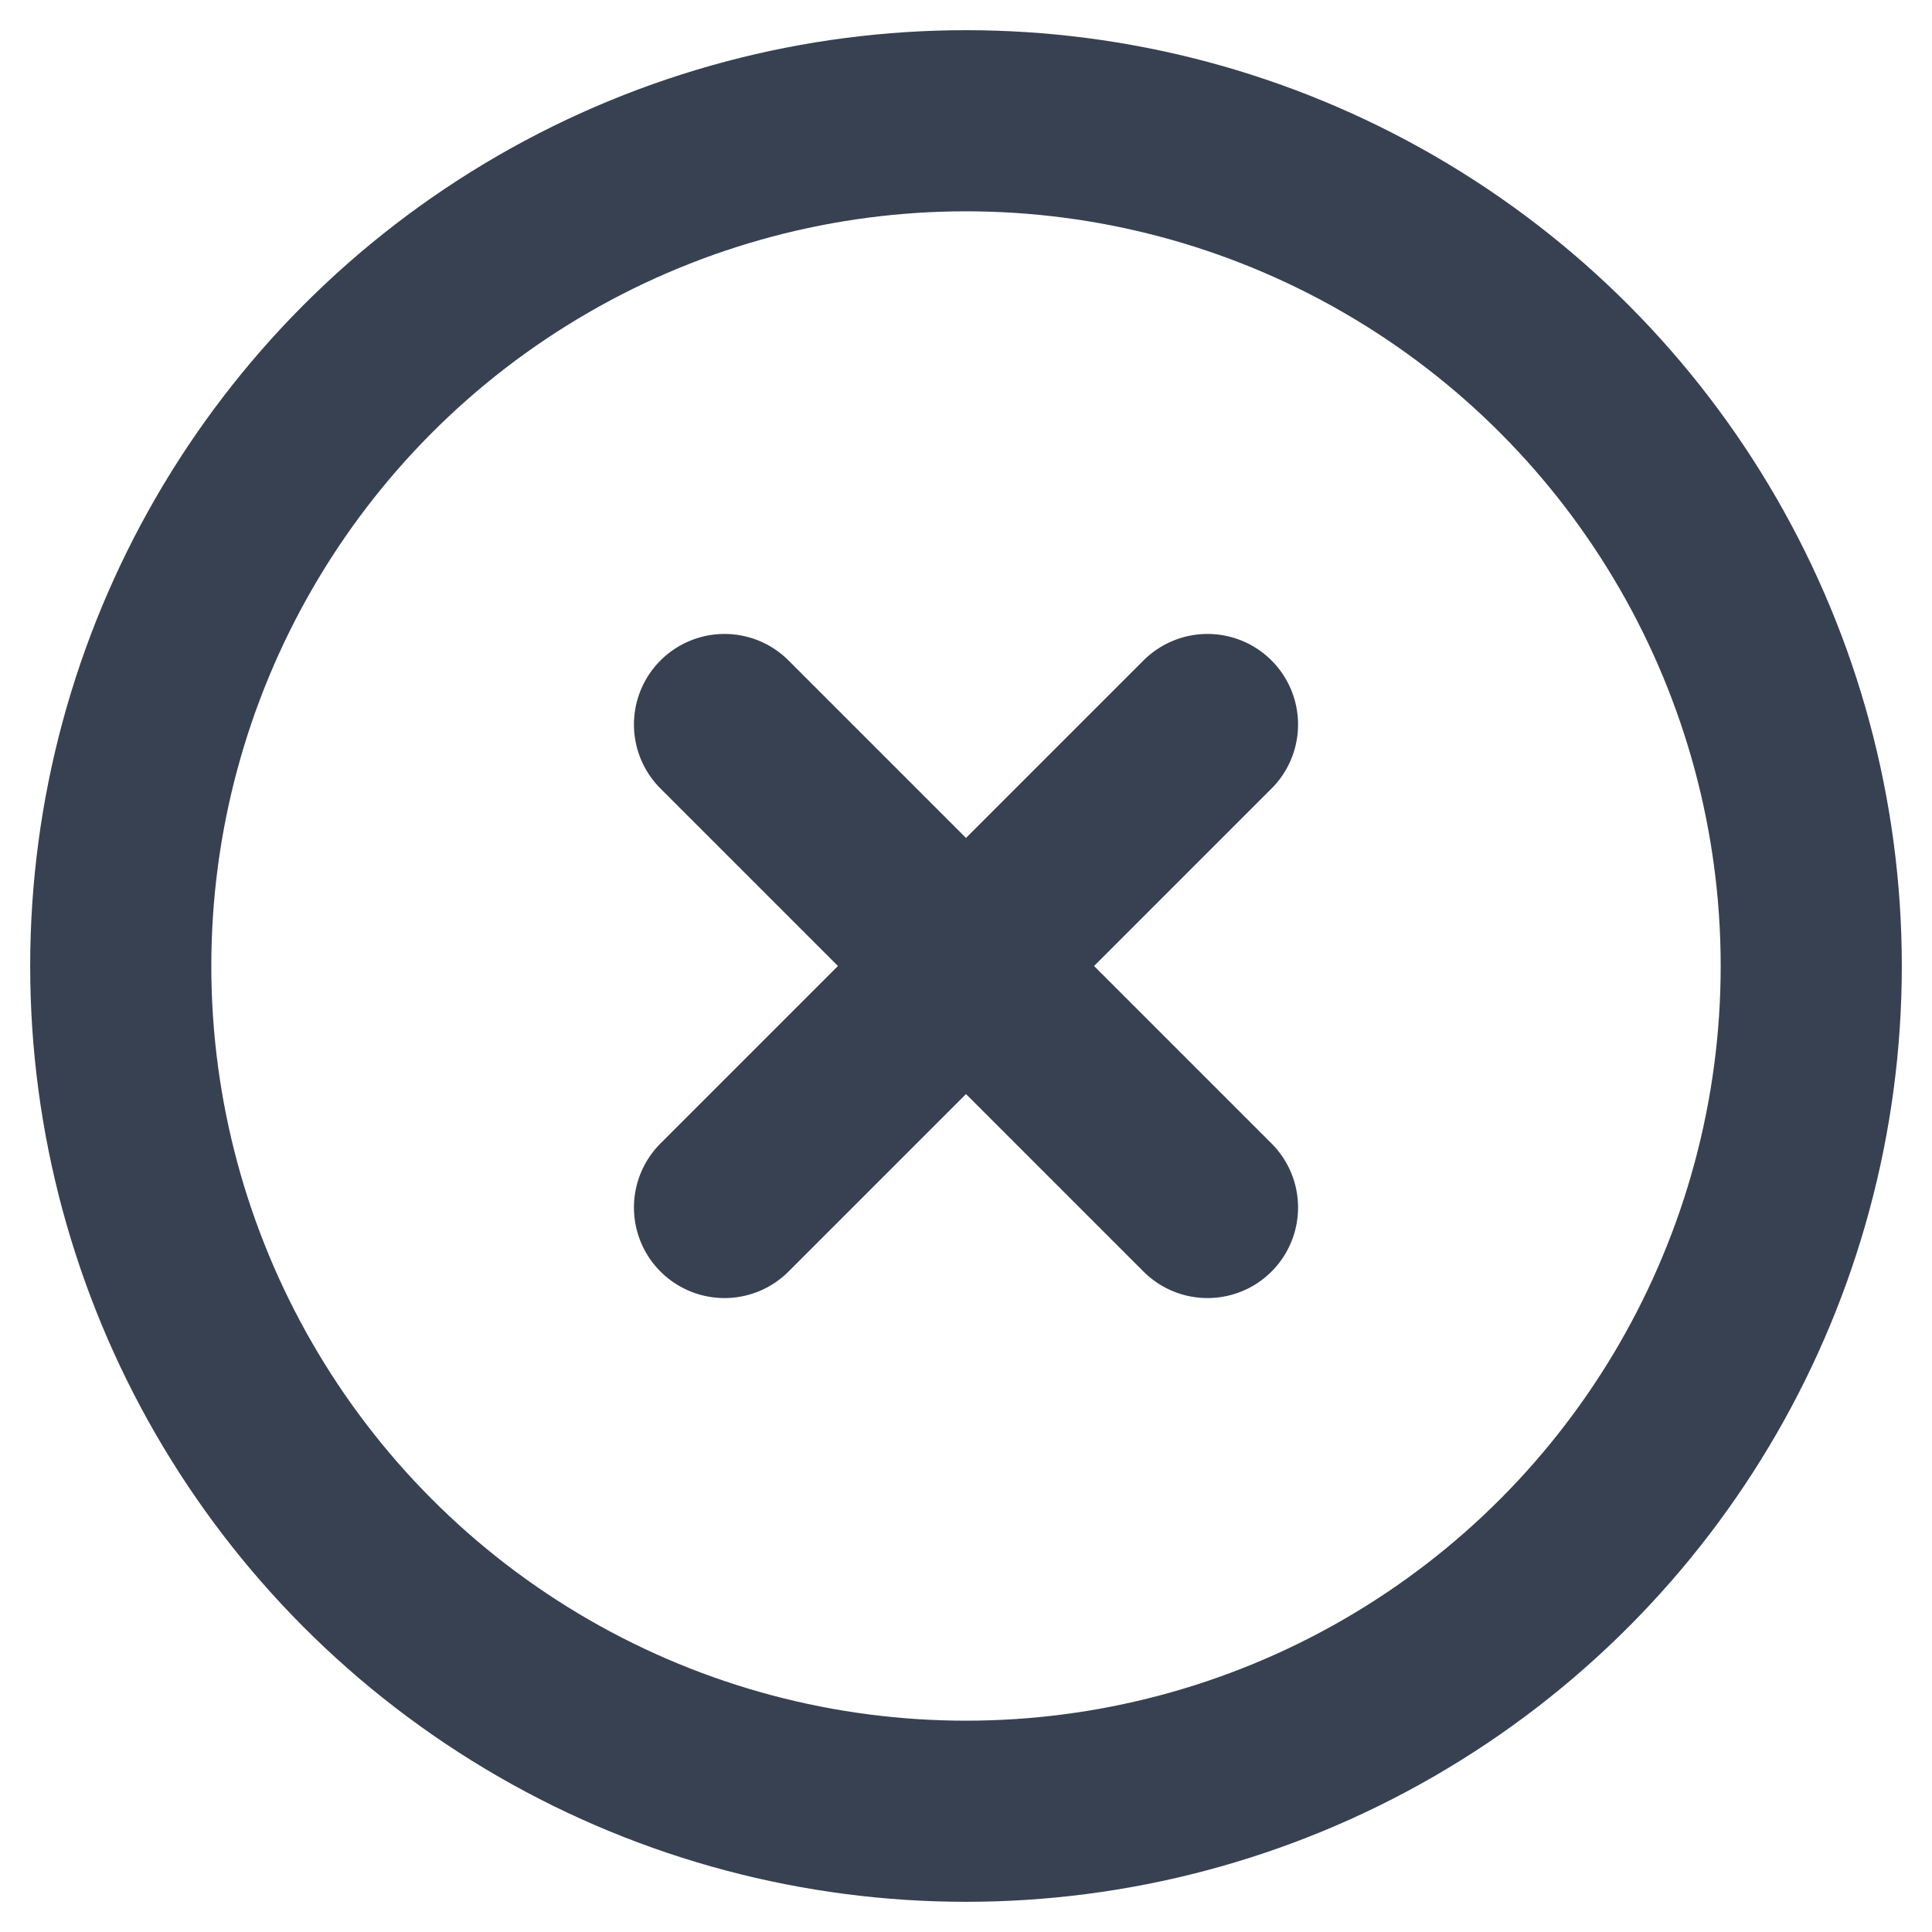 <svg width="16" height="16" viewBox="0 0 16 16" fill="none" xmlns="http://www.w3.org/2000/svg">
<circle cx="8" cy="8" r="7" stroke="#374151" stroke-width="1.5"/>
<path d="M6 10L10 6" stroke="#374151" stroke-width="1.5" stroke-linecap="round"/>
<path d="M10 10L6 6" stroke="#374151" stroke-width="1.5" stroke-linecap="round"/>
</svg>
